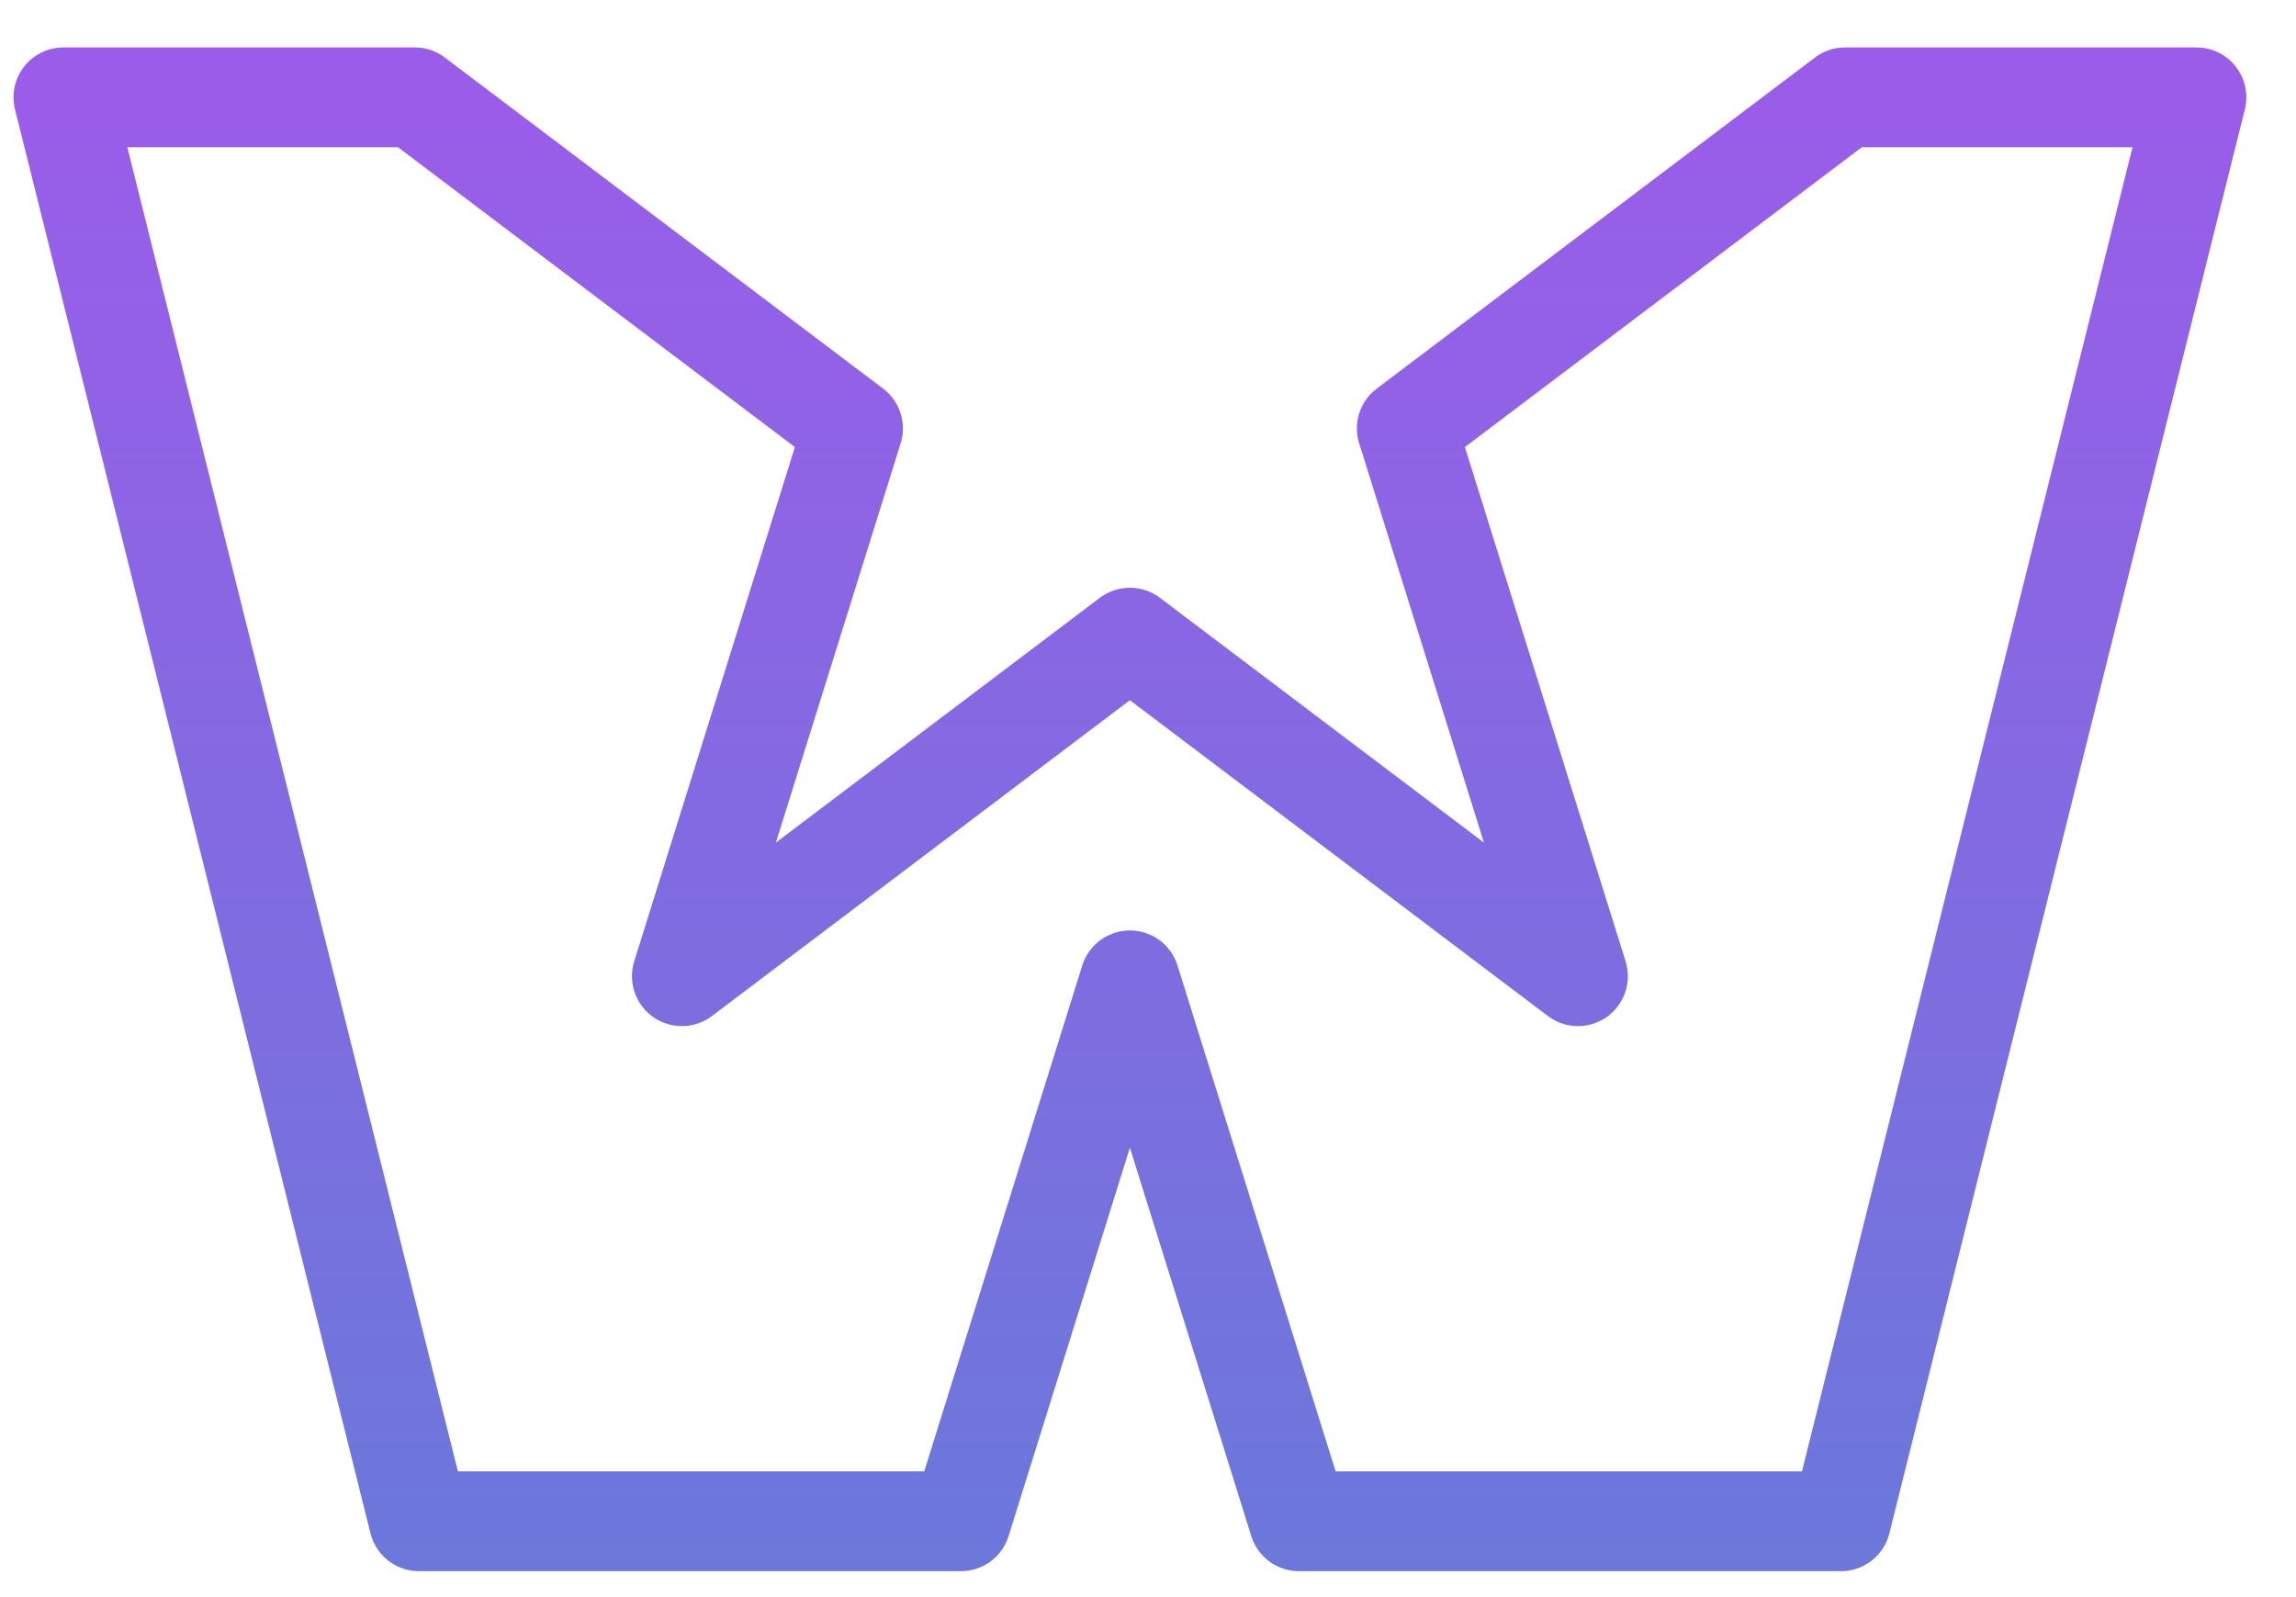 <svg width="46" height="32" viewBox="0 0 46 32" fill="none" xmlns="http://www.w3.org/2000/svg">
<path fill-rule="evenodd" clip-rule="evenodd" d="M19.252 30.48H8.393L1.271 1.95H8.309L17.09 8.584L13.661 19.559L22.637 12.776L31.614 19.559L28.185 8.584L36.966 1.95H44.005L36.883 30.48H26.024L22.637 19.643L19.252 30.48Z" stroke="url(#paint0_linear_1112_1582)" stroke-width="2" stroke-miterlimit="1.5" stroke-linecap="round" stroke-linejoin="round"/>
<defs>
<linearGradient id="paint0_linear_1112_1582" x1="22.638" y1="1.95" x2="22.638" y2="59.873" gradientUnits="userSpaceOnUse">
<stop stop-color="#9A5DE9"/>
<stop offset="1" stop-color="#3E92CC"/>
</linearGradient>
</defs>
</svg>

